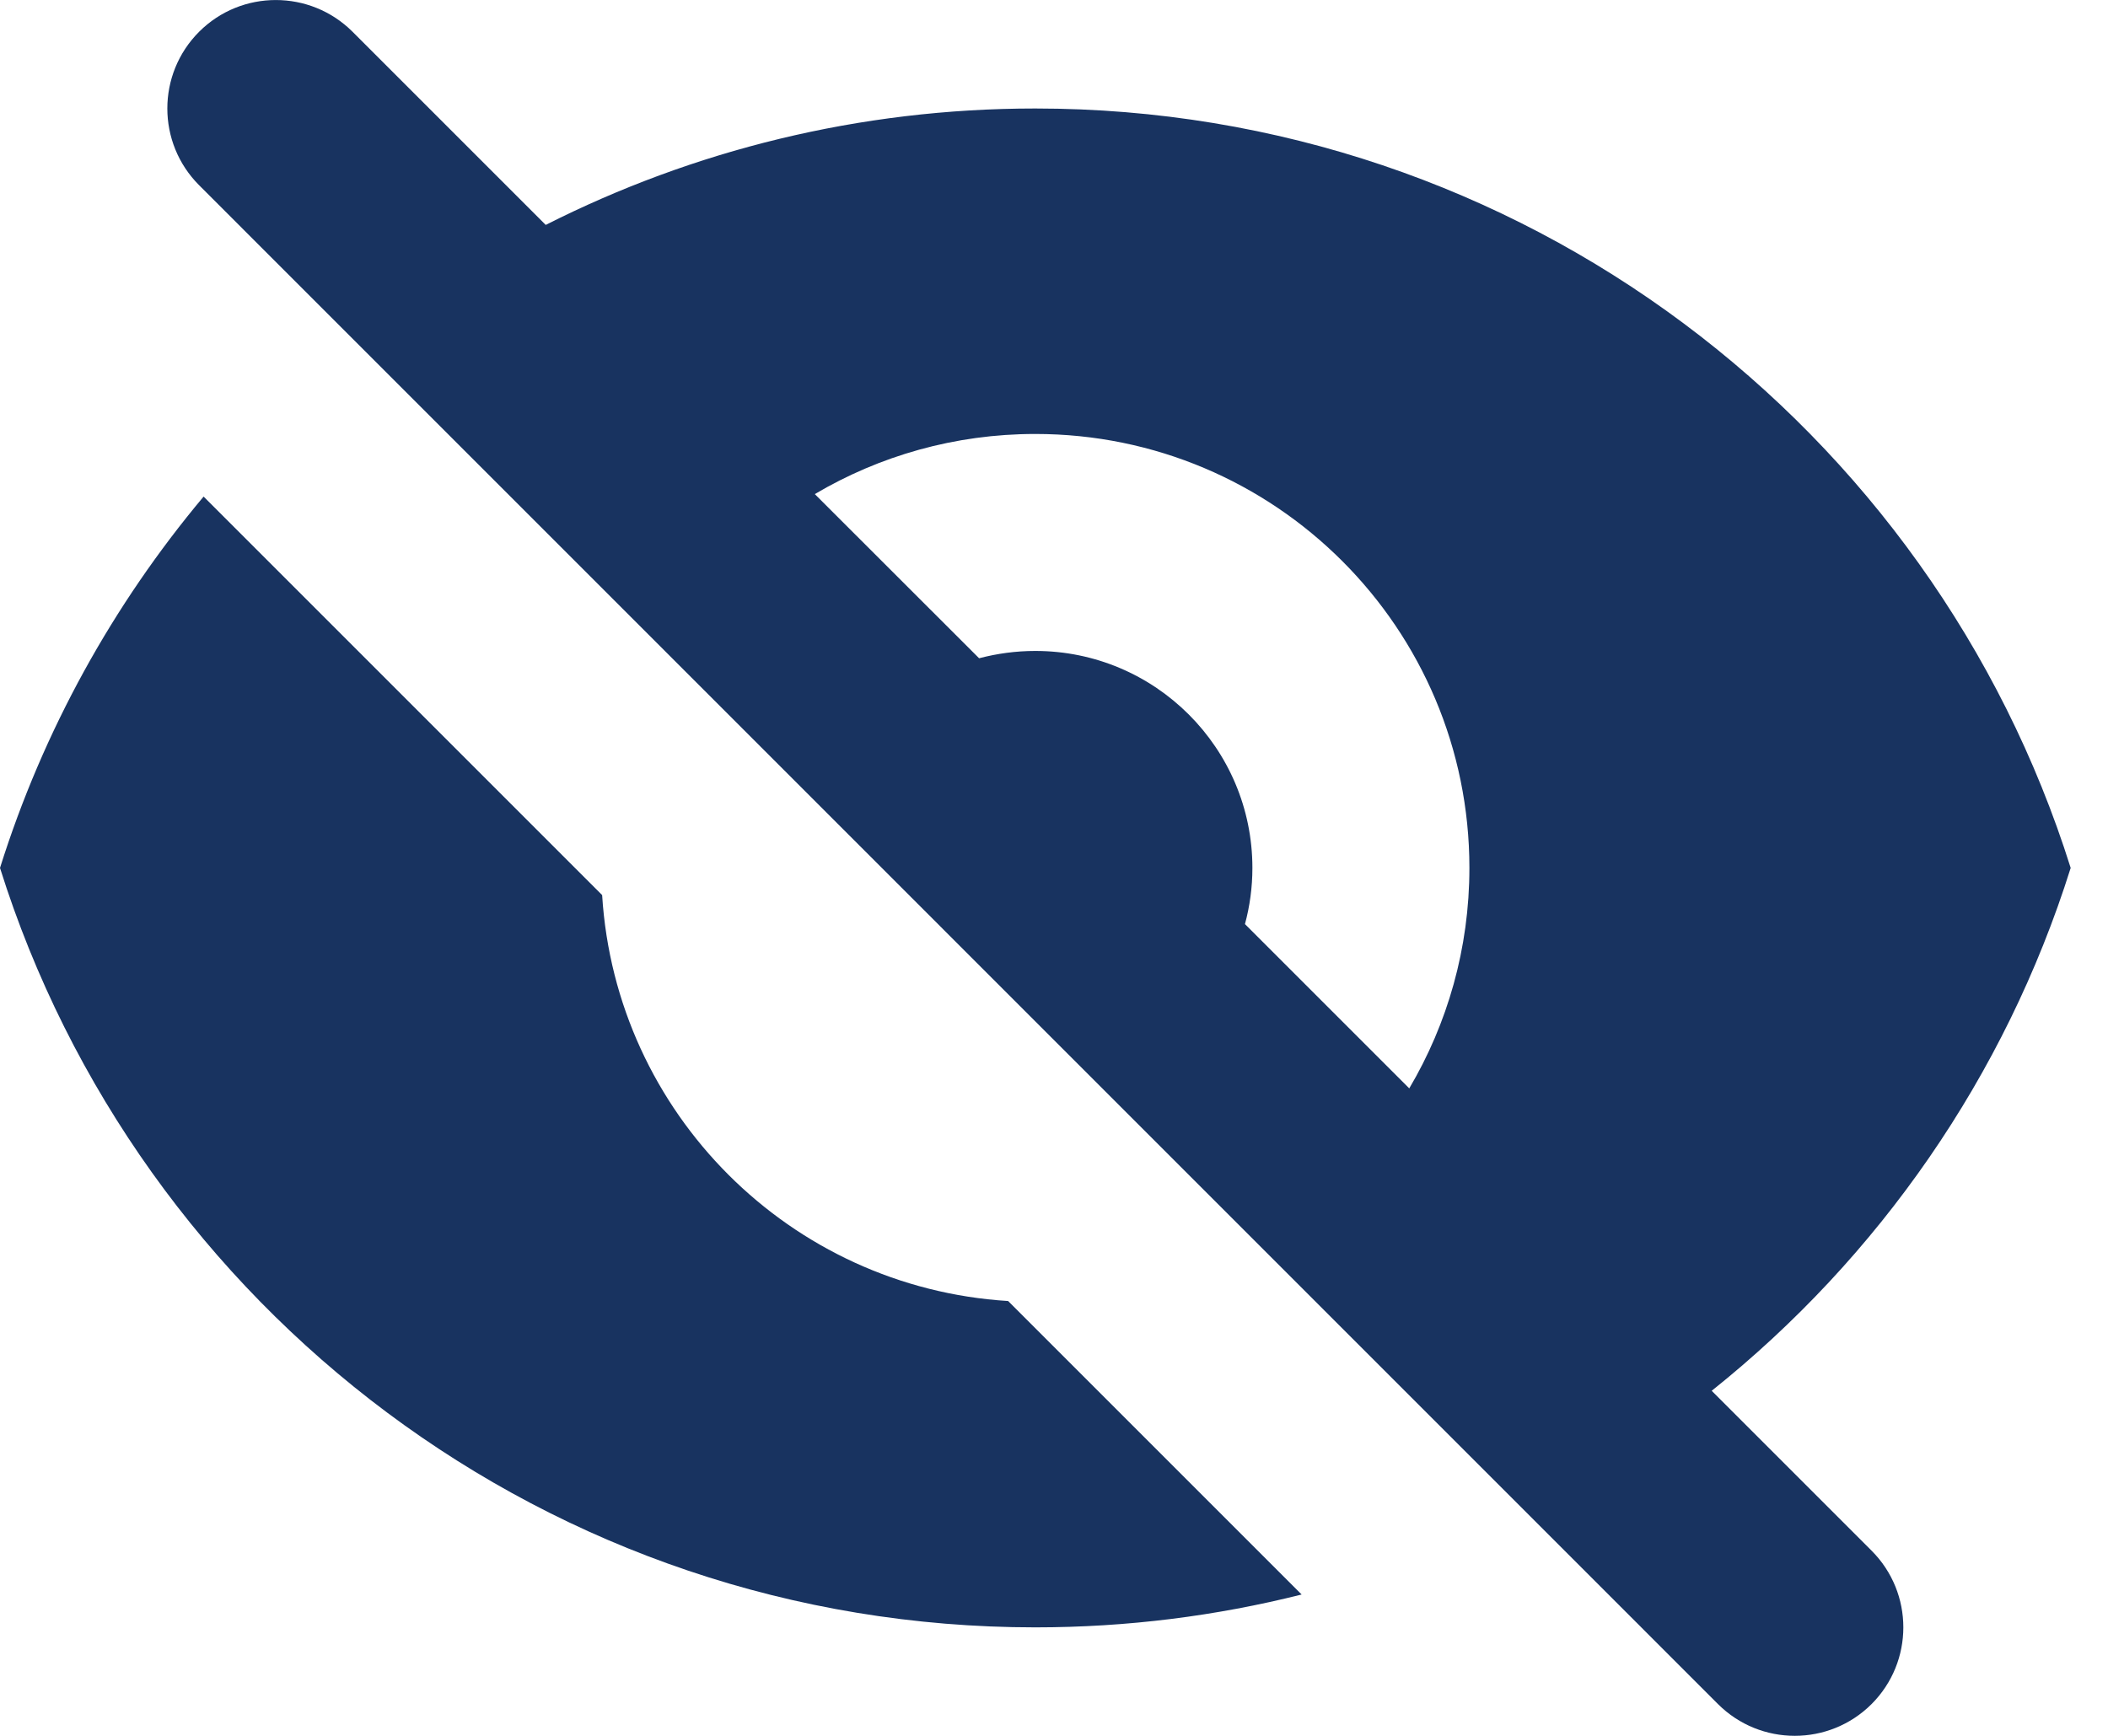 <svg width="17" height="14" viewBox="0 0 17 14" fill="none" xmlns="http://www.w3.org/2000/svg">
<path fill-rule="evenodd" clip-rule="evenodd" d="M2.843 0.256C2.501 -0.085 1.947 -0.085 1.606 0.256C1.264 0.598 1.264 1.152 1.606 1.494L13.855 13.744C14.197 14.085 14.751 14.085 15.093 13.744C15.435 13.402 15.435 12.848 15.093 12.506L13.804 11.217C15.149 10.143 16.171 8.681 16.699 7C15.584 3.45 12.267 0.875 8.349 0.875C6.929 0.875 5.587 1.214 4.401 1.814L2.843 0.256ZM6.571 3.985L7.896 5.309C8.041 5.271 8.193 5.25 8.349 5.25C9.316 5.25 10.1 6.034 10.1 7C10.1 7.157 10.079 7.309 10.04 7.453L11.365 8.778C11.673 8.257 11.85 7.649 11.85 7C11.85 5.067 10.283 3.5 8.349 3.5C7.7 3.5 7.092 3.677 6.571 3.985Z" fill="#183360"/>
<path d="M10.497 12.86L8.13 10.493C6.372 10.384 4.965 8.978 4.856 7.219L1.642 4.005C0.912 4.876 0.349 5.89 0 7C1.115 10.55 4.431 13.125 8.349 13.125C9.09 13.125 9.81 13.033 10.497 12.86Z" fill="#183360"/>
</svg>
